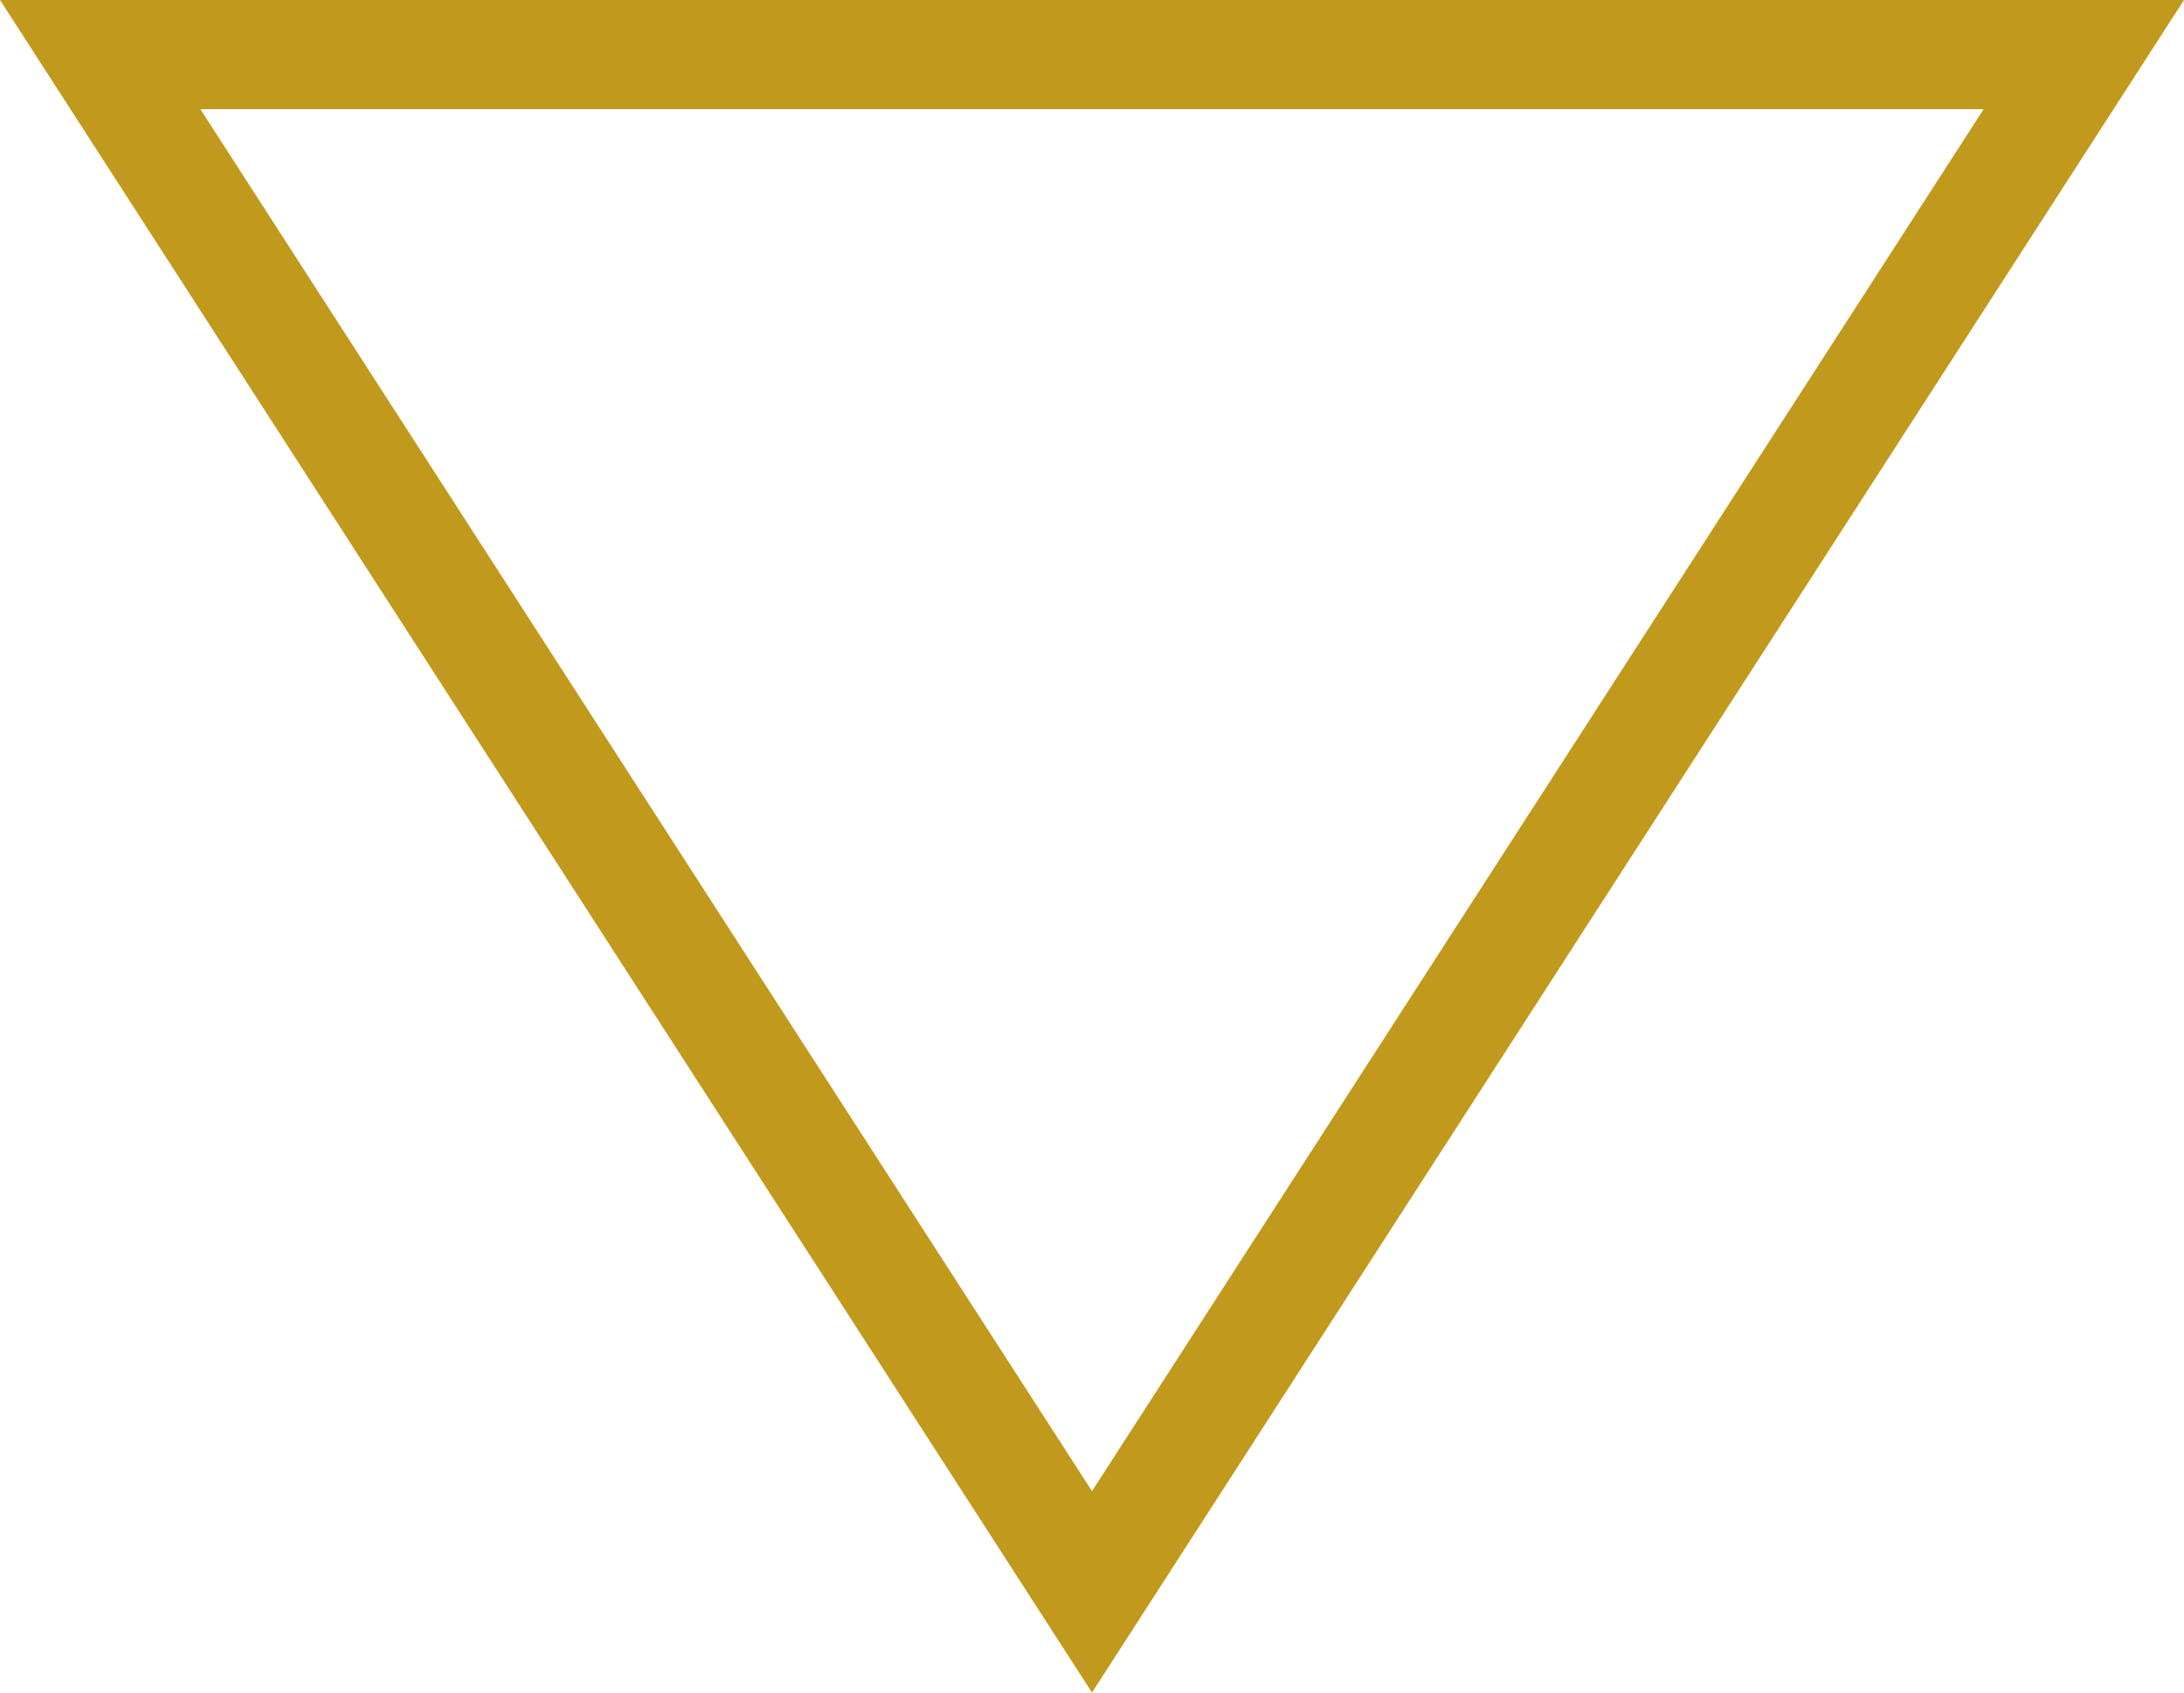 <svg xmlns="http://www.w3.org/2000/svg" width="40" height="31" viewBox="0 0 40 31">
  <g id="Polygon_3" data-name="Polygon 3" transform="translate(40 31) rotate(180)" fill="rgba(177,147,29,0)">
    <path d="M 38.165 30 L 1.835 30 L 20 1.845 L 38.165 30 Z" stroke="none"/>
    <path d="M 20 3.689 L 3.67 29 L 36.33 29 L 20 3.689 M 20 0 L 40 31 L 0 31 L 20 0 Z" stroke="none" fill="#c19a1d"/>
  </g>
</svg>
